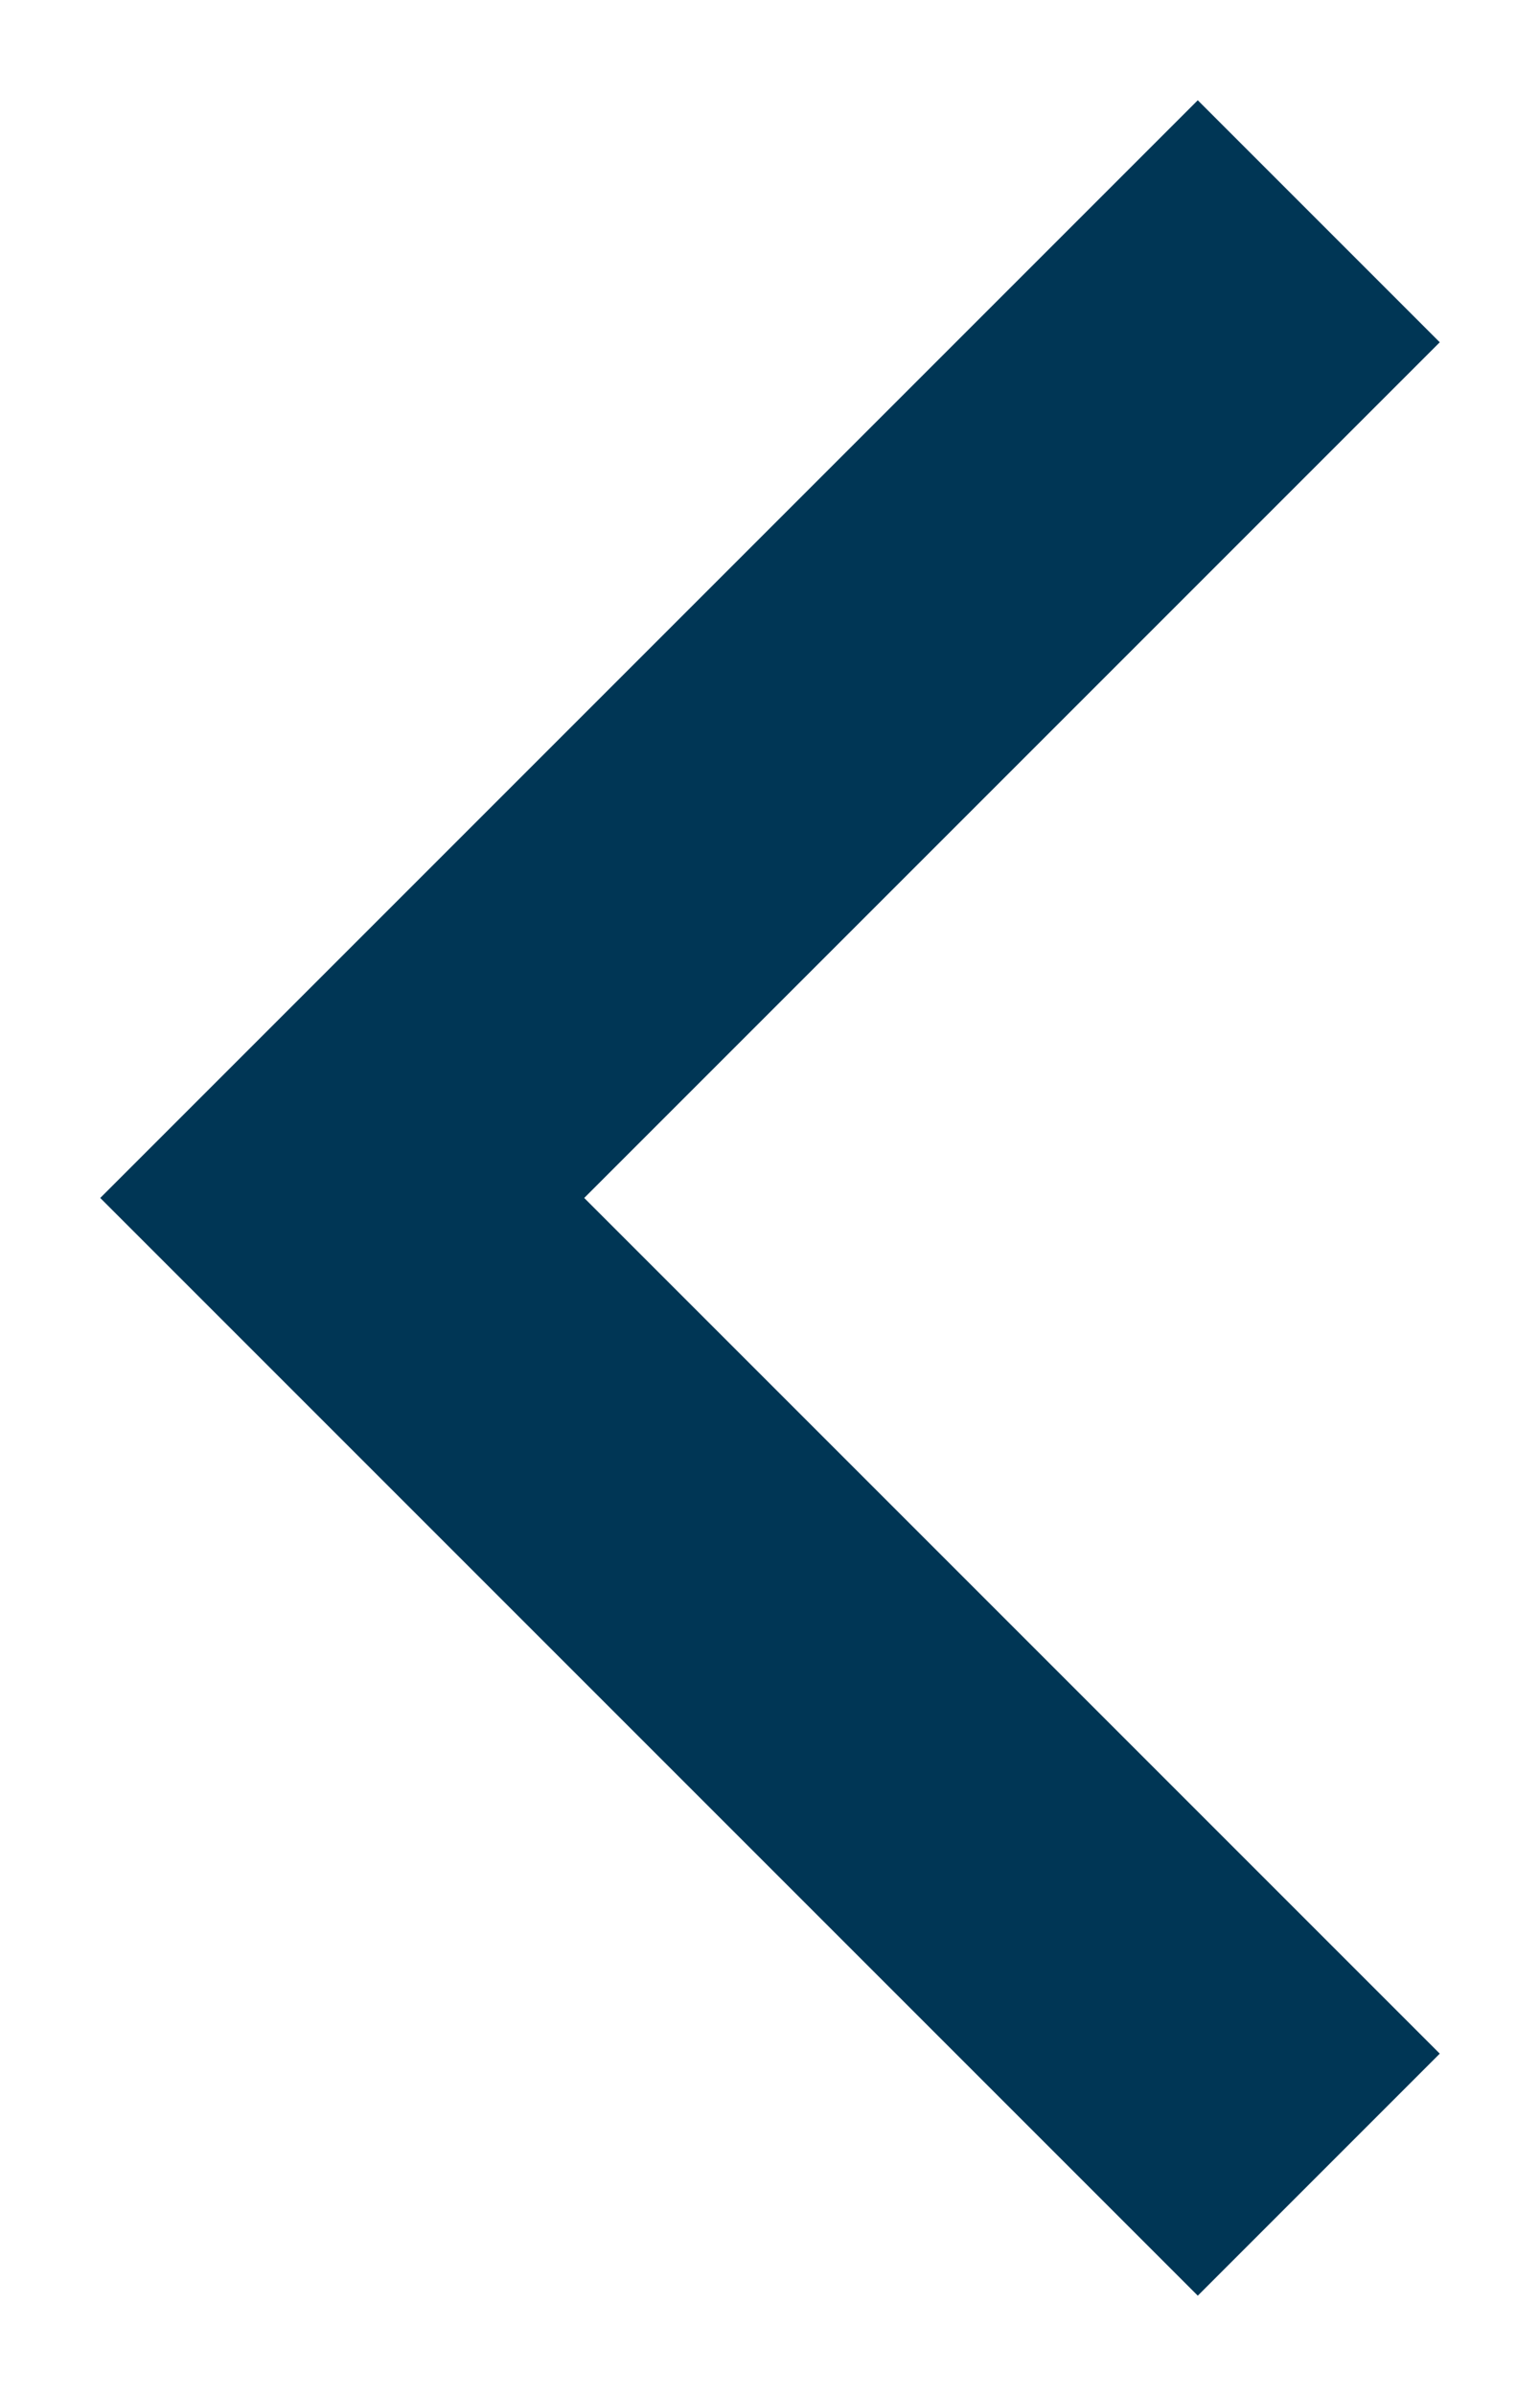<?xml version="1.0" encoding="UTF-8"?>
<svg xmlns="http://www.w3.org/2000/svg" width="9" height="14" viewBox="0 0 9 14" fill="none">
  <path id="Vector 4" d="M7 2L2 7L7 12" stroke="#003655" stroke-width="2" stroke-linecap="square"></path>
</svg>
